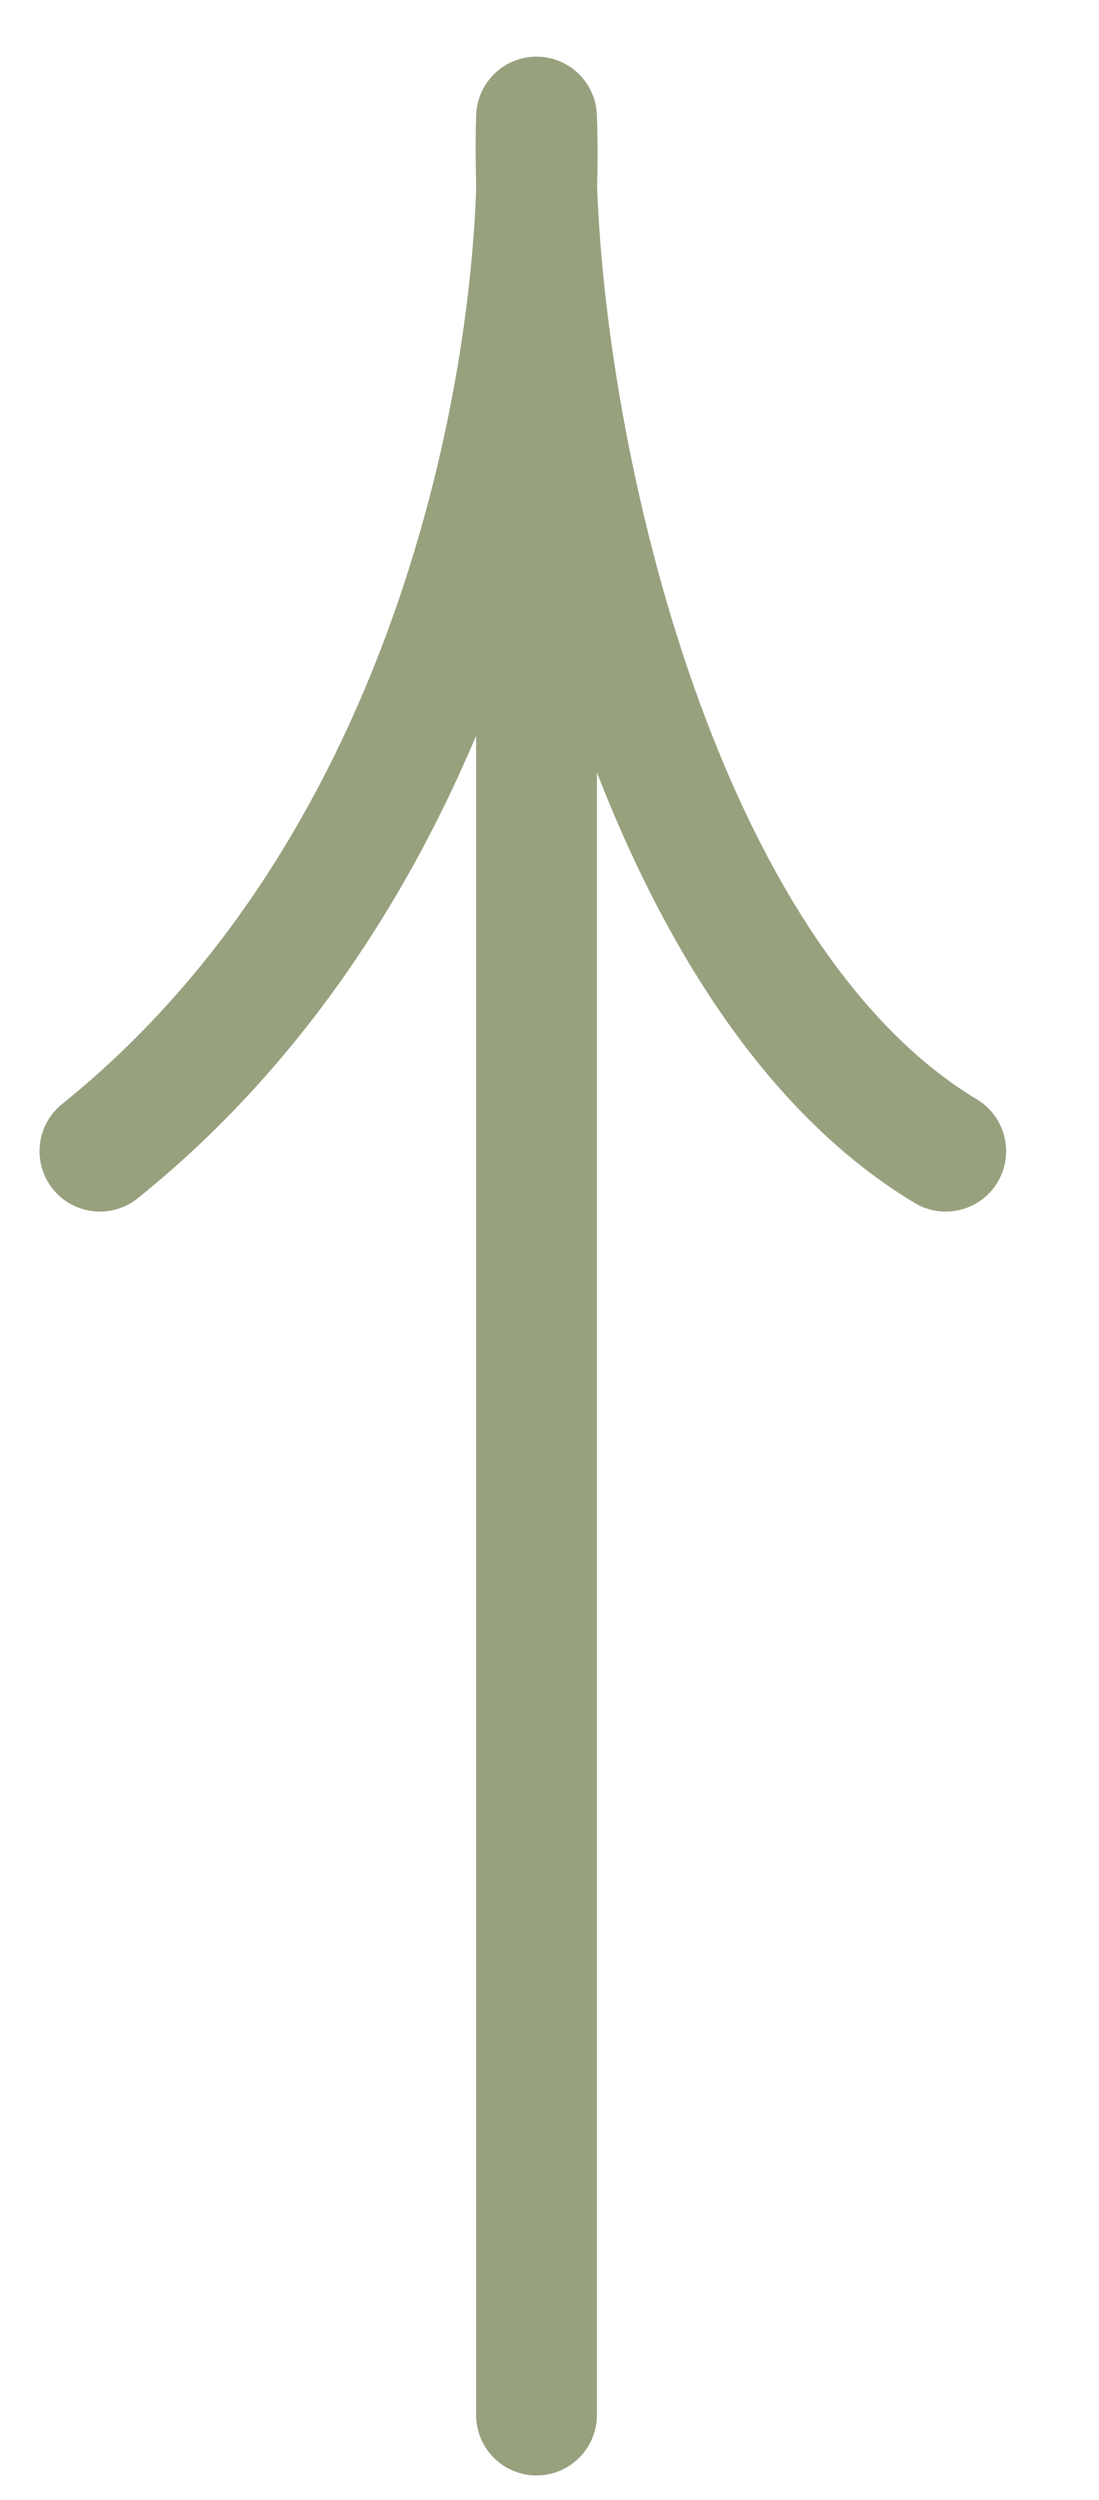 <?xml version="1.0" encoding="UTF-8"?> <svg xmlns="http://www.w3.org/2000/svg" width="11" height="25" viewBox="0 0 11 25" fill="none"><g clip-path="url(#clip0_88_83)"><path d="M5.37 24.151V1.171M5.37 1.171C5.461 3.373 4.714 8.525 1 11.512M5.37 1.171C5.279 3.852 6.408 9.674 9.466 11.512" stroke="#98A17E" stroke-width="1.209" stroke-linecap="round" stroke-linejoin="round"></path></g><defs><clipPath id="clip0_88_83"><rect width="11" height="25" fill="white"></rect></clipPath></defs></svg> 
